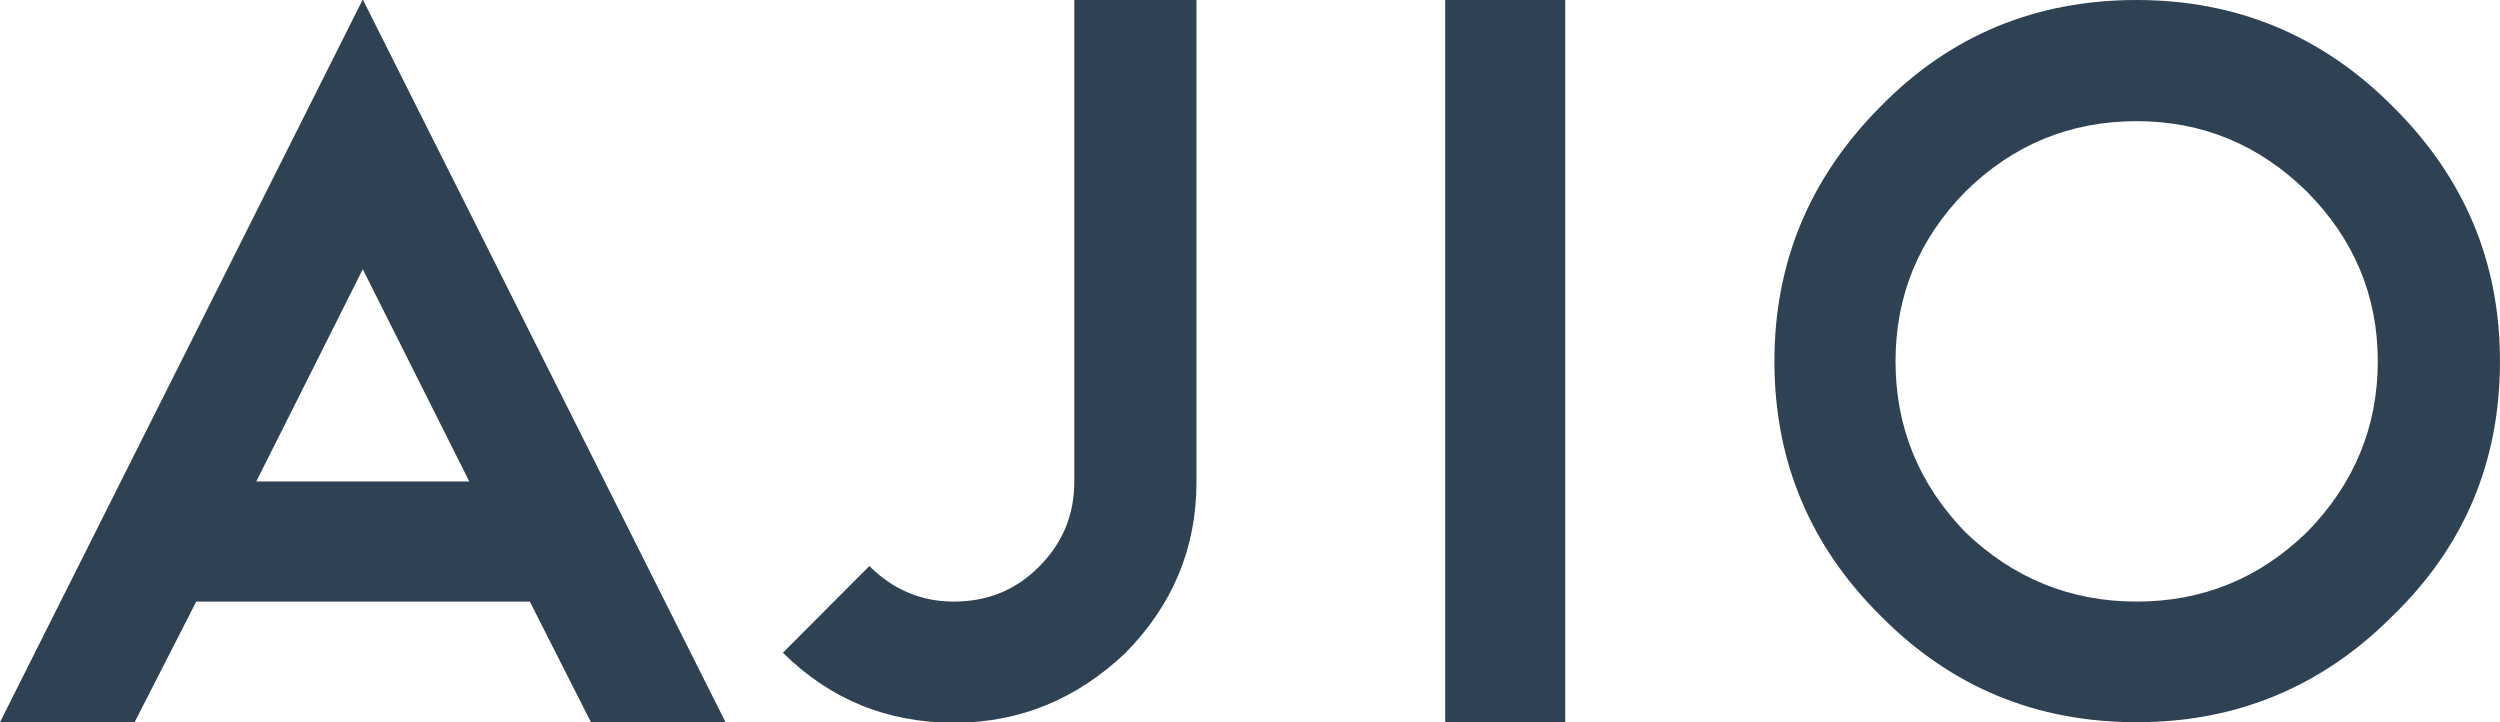 <svg width="90" height="26" viewBox="0 0 90 26" fill="none" xmlns="http://www.w3.org/2000/svg">
<g clip-path="url(#clip0_793_3145)">
<path d="M31.298 20.377C32.154 21.23 33.166 21.657 34.334 21.657C35.541 21.657 36.553 21.25 37.39 20.416C38.246 19.563 38.675 18.555 38.675 17.333V0H43.073V17.353C43.073 19.738 42.217 21.773 40.524 23.499C38.772 25.166 36.709 26.019 34.354 26.019C31.94 26.019 29.896 25.186 28.184 23.499L31.298 20.377Z" fill="#2F4254"/>
<path d="M52.027 0H56.348V26H52.027V0Z" fill="#2F4254"/>
<path d="M83.051 19.156C81.338 20.823 79.294 21.657 76.92 21.657C74.545 21.657 72.482 20.823 70.75 19.156C69.076 17.43 68.239 15.375 68.239 13.01C68.239 10.644 69.076 8.608 70.75 6.902C72.482 5.196 74.545 4.362 76.92 4.362C79.294 4.362 81.338 5.216 83.051 6.902C84.744 8.608 85.6 10.644 85.6 13.01C85.6 15.375 84.744 17.43 83.051 19.156ZM86.126 3.82C83.596 1.28 80.52 0 76.92 0C73.28 0 70.205 1.28 67.713 3.82C65.163 6.379 63.879 9.423 63.879 13.01C63.879 16.597 65.163 19.66 67.713 22.18C70.243 24.74 73.319 26 76.92 26C80.52 26 83.596 24.72 86.126 22.18C88.715 19.679 89.999 16.616 89.999 13.01C89.999 9.423 88.715 6.379 86.126 3.82Z" fill="#2F4254"/>
<path d="M9.226 17.333H16.895L13.06 9.694L9.226 17.333ZM19.074 21.657H7.065L4.846 26H0L13.06 -0.019L26.12 26H21.274L19.074 21.657Z" fill="#2F4254"/>
</g>
<defs>
<clipPath id="clip0_793_3145">
<rect width="90" height="26" fill="white"/>
</clipPath>
</defs>
</svg>
